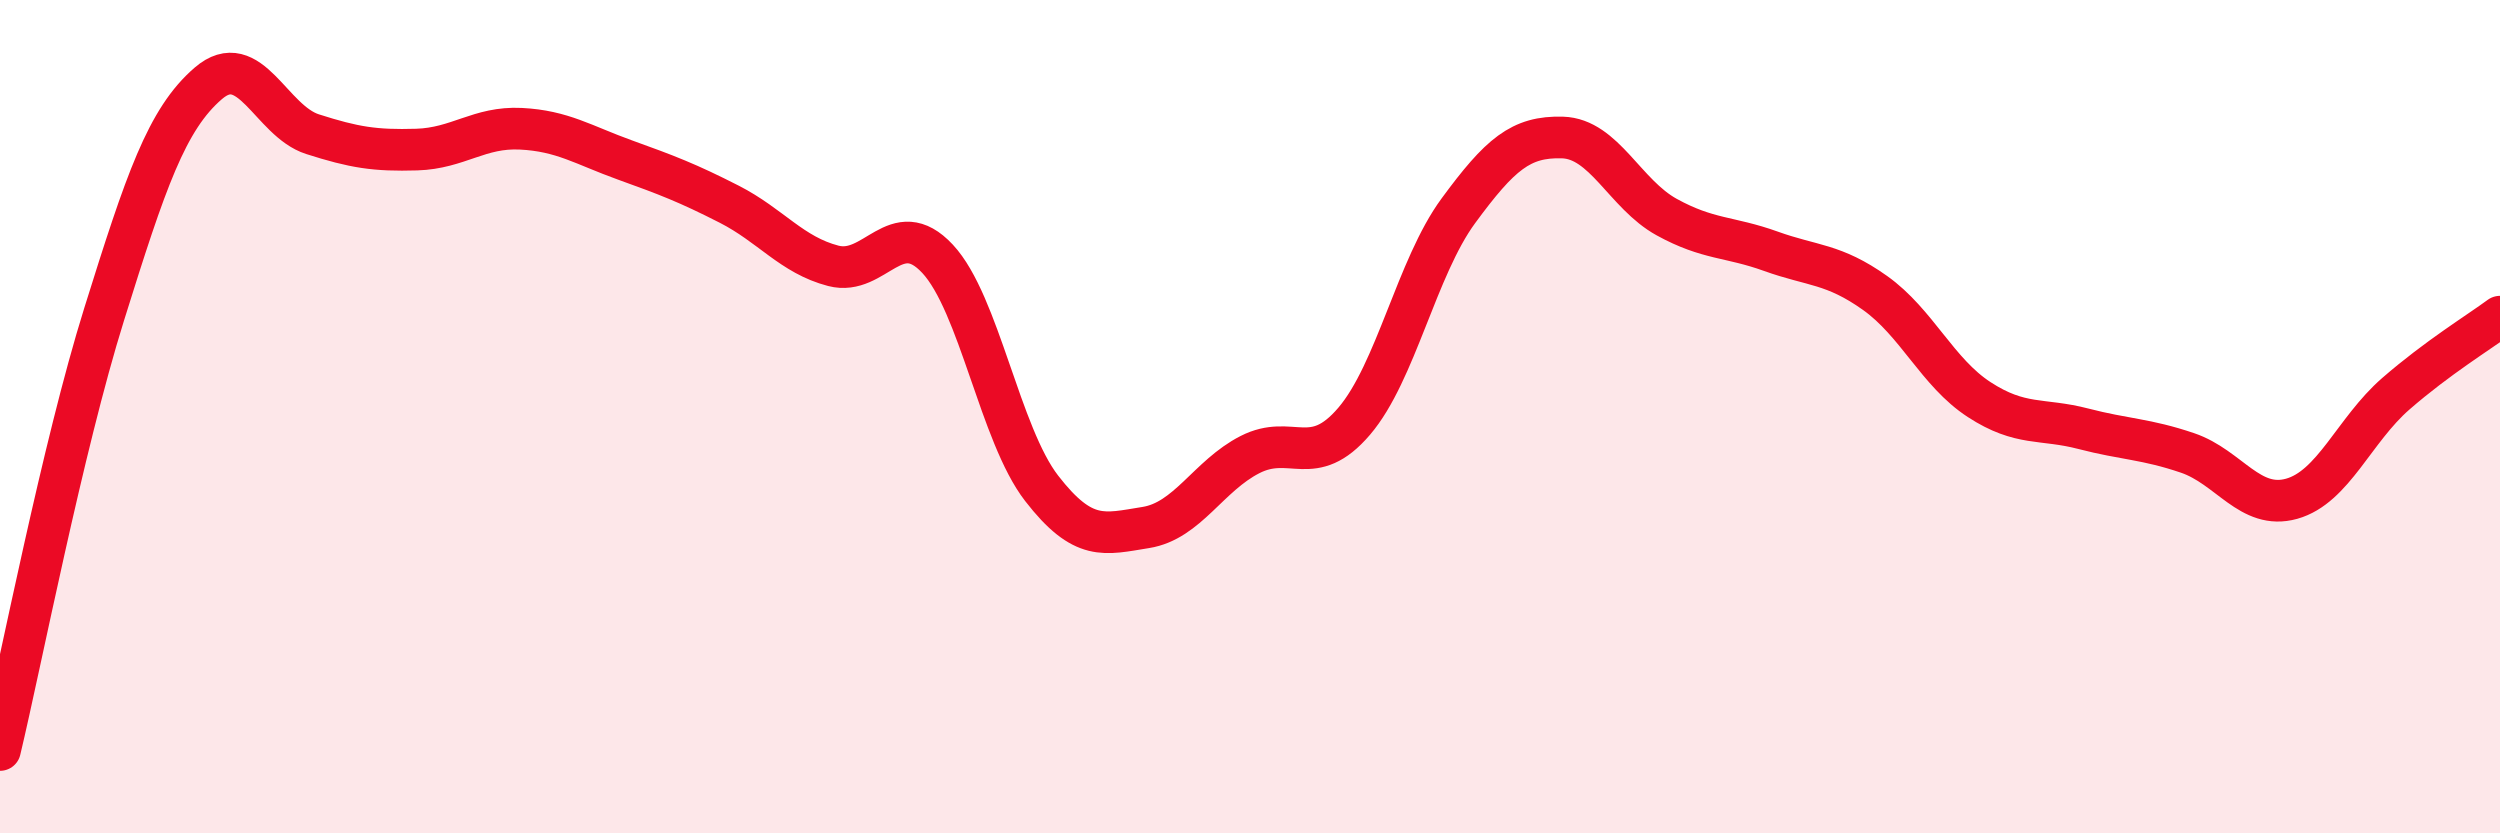 
    <svg width="60" height="20" viewBox="0 0 60 20" xmlns="http://www.w3.org/2000/svg">
      <path
        d="M 0,18 C 0.5,15.91 1.5,10.74 2.5,7.54 C 3.5,4.34 4,2.86 5,2 C 6,1.14 6.5,2.9 7.5,3.22 C 8.5,3.54 9,3.62 10,3.59 C 11,3.56 11.5,3.04 12.5,3.09 C 13.5,3.14 14,3.48 15,3.84 C 16,4.2 16.5,4.39 17.5,4.9 C 18.5,5.41 19,6.12 20,6.38 C 21,6.64 21.5,5.14 22.5,6.21 C 23.5,7.28 24,10.43 25,11.72 C 26,13.01 26.5,12.82 27.5,12.66 C 28.5,12.5 29,11.42 30,10.91 C 31,10.4 31.5,11.28 32.5,10.11 C 33.5,8.94 34,6.42 35,5.06 C 36,3.7 36.5,3.27 37.5,3.3 C 38.5,3.33 39,4.66 40,5.21 C 41,5.76 41.5,5.67 42.5,6.03 C 43.5,6.39 44,6.32 45,7.03 C 46,7.74 46.5,8.94 47.5,9.59 C 48.5,10.24 49,10.03 50,10.29 C 51,10.55 51.5,10.53 52.5,10.87 C 53.5,11.21 54,12.25 55,11.97 C 56,11.69 56.5,10.32 57.5,9.45 C 58.5,8.58 59.5,7.97 60,7.6L60 20L0 20Z"
        fill="#EB0A25"
        opacity="0.1"
        stroke-linecap="round"
        stroke-linejoin="round"
      />
      <path
        d="M 0,18 C 0.5,15.91 1.5,10.74 2.5,7.54 C 3.5,4.34 4,2.86 5,2 C 6,1.14 6.5,2.9 7.5,3.22 C 8.5,3.54 9,3.62 10,3.59 C 11,3.56 11.5,3.04 12.5,3.09 C 13.5,3.14 14,3.48 15,3.84 C 16,4.2 16.5,4.39 17.5,4.9 C 18.5,5.41 19,6.12 20,6.38 C 21,6.64 21.5,5.14 22.5,6.21 C 23.5,7.28 24,10.43 25,11.72 C 26,13.01 26.5,12.82 27.5,12.66 C 28.5,12.5 29,11.42 30,10.91 C 31,10.4 31.5,11.28 32.5,10.11 C 33.5,8.94 34,6.42 35,5.06 C 36,3.7 36.5,3.27 37.5,3.3 C 38.5,3.33 39,4.66 40,5.21 C 41,5.76 41.5,5.67 42.5,6.03 C 43.5,6.39 44,6.32 45,7.03 C 46,7.74 46.5,8.94 47.5,9.59 C 48.5,10.24 49,10.03 50,10.29 C 51,10.55 51.5,10.53 52.5,10.87 C 53.5,11.21 54,12.25 55,11.97 C 56,11.69 56.5,10.32 57.5,9.45 C 58.5,8.58 59.5,7.97 60,7.6"
        stroke="#EB0A25"
        stroke-width="1"
        fill="none"
        stroke-linecap="round"
        stroke-linejoin="round"
      />
    </svg>
  